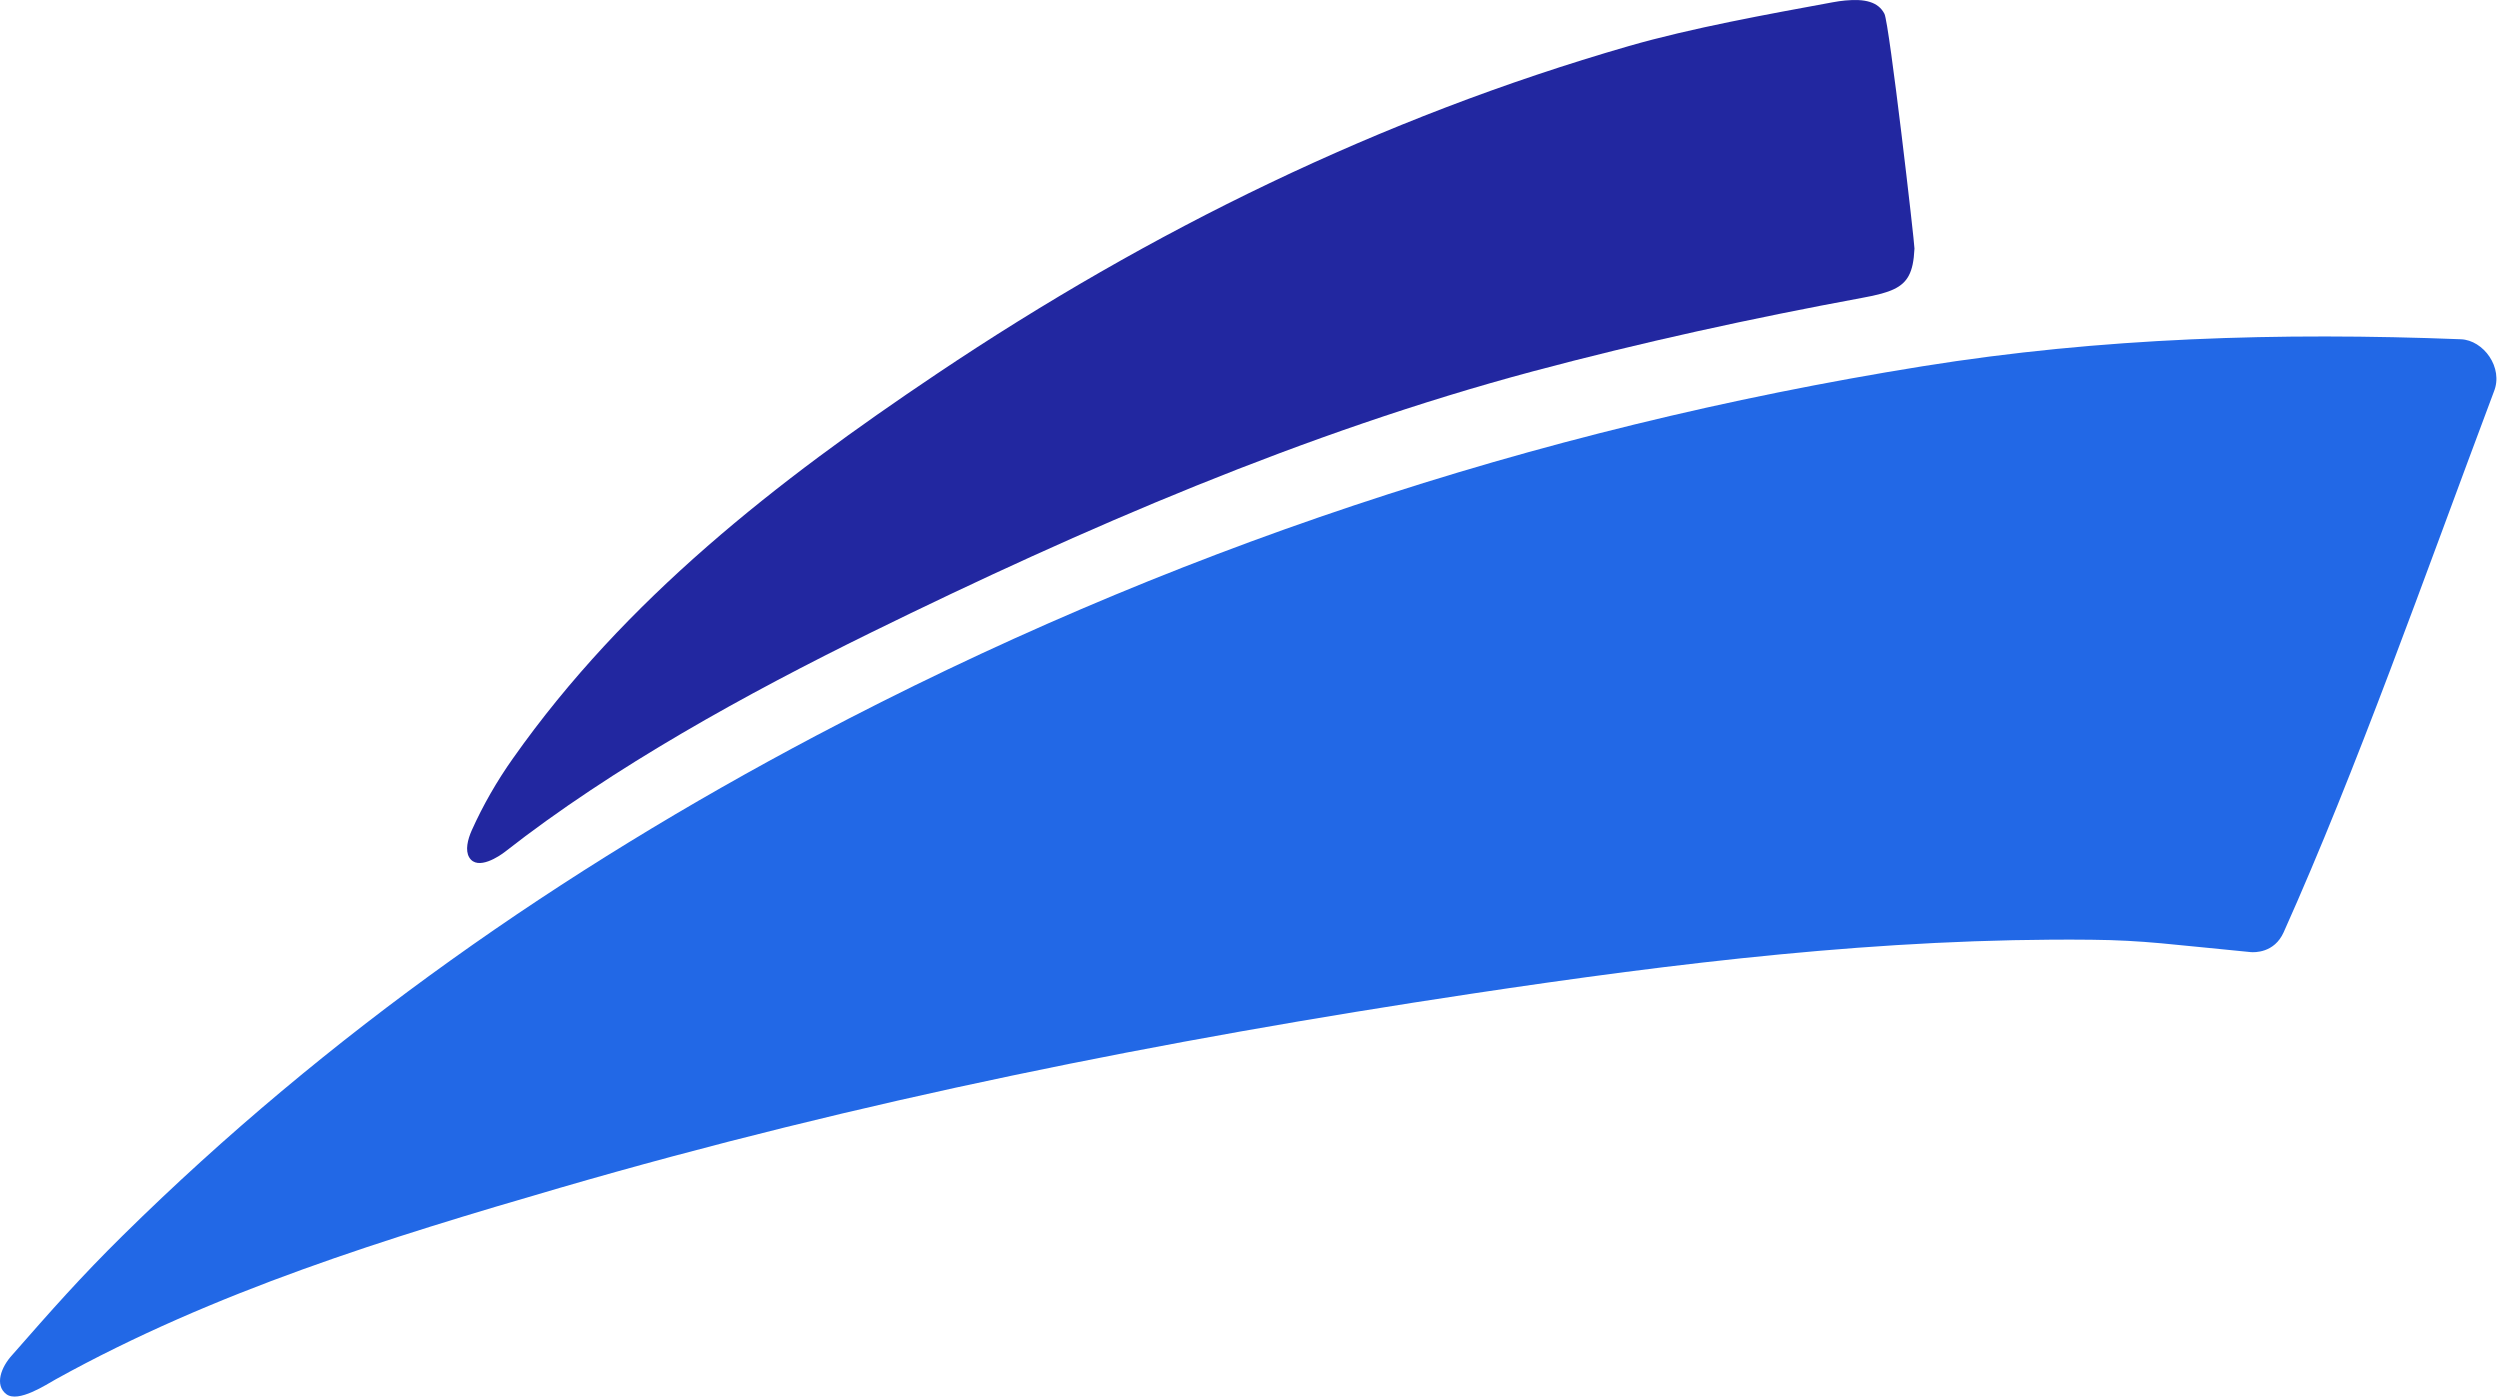 <?xml version="1.0" encoding="UTF-8"?>
<!-- Generated by Pixelmator Pro 3.5.7 -->
<svg width="465" height="260" viewBox="0 0 465 260" xmlns="http://www.w3.org/2000/svg">
    <path id="Path" fill="#2268e6" stroke="none" d="M 418.646 177.092 C 403.826 175.682 398.886 174.892 388.996 174.792 C 350.216 174.402 311.836 179.092 273.576 184.852 C 216.366 193.462 159.716 204.772 104.136 220.942 C 71.956 230.302 39.936 240.182 10.406 256.532 C 8.636 257.512 3.396 260.992 1.176 259.312 C -1.044 257.632 0.196 254.272 2.276 252.022 C 9.546 243.732 14.996 237.542 22.846 229.802 C 60.986 192.192 104.436 161.862 151.736 136.862 C 216.566 102.602 285.236 79.751 357.616 68.121 C 390.776 62.792 424.116 61.792 457.726 63.102 C 461.906 63.262 465.686 68.352 463.866 72.841 C 450.696 107.912 438.416 142.922 424.766 173.392 C 423.016 177.312 419.266 177.142 418.636 177.092 L 418.646 177.092 Z"/>
    <path id="path1" fill="#2227a0" stroke="none" d="M 356.086 46.292 C 356.036 47.392 355.926 48.341 355.756 49.172 C 355.096 52.302 353.456 53.651 349.966 54.612 C 348.916 54.901 347.706 55.161 346.306 55.411 C 325.876 59.191 305.186 63.711 285.156 69.061 C 242.796 80.392 201.486 98.272 162.036 117.642 C 138.986 128.962 114.106 142.632 93.906 158.452 C 93.036 159.132 88.826 162.062 87.276 159.472 C 86.496 158.172 86.986 156.152 87.746 154.442 C 89.836 149.782 92.436 145.262 95.396 141.082 C 116.326 111.392 144.476 89.501 174.236 69.542 C 214.056 42.822 256.756 21.911 302.946 8.572 C 314.586 5.212 328.896 2.632 340.836 0.432 C 341.686 0.272 342.486 0.162 343.216 0.092 C 346.816 -0.248 349.346 0.312 350.506 2.572 C 351.406 4.322 356.136 45.362 356.096 46.292 L 356.086 46.292 Z"/>
</svg>
